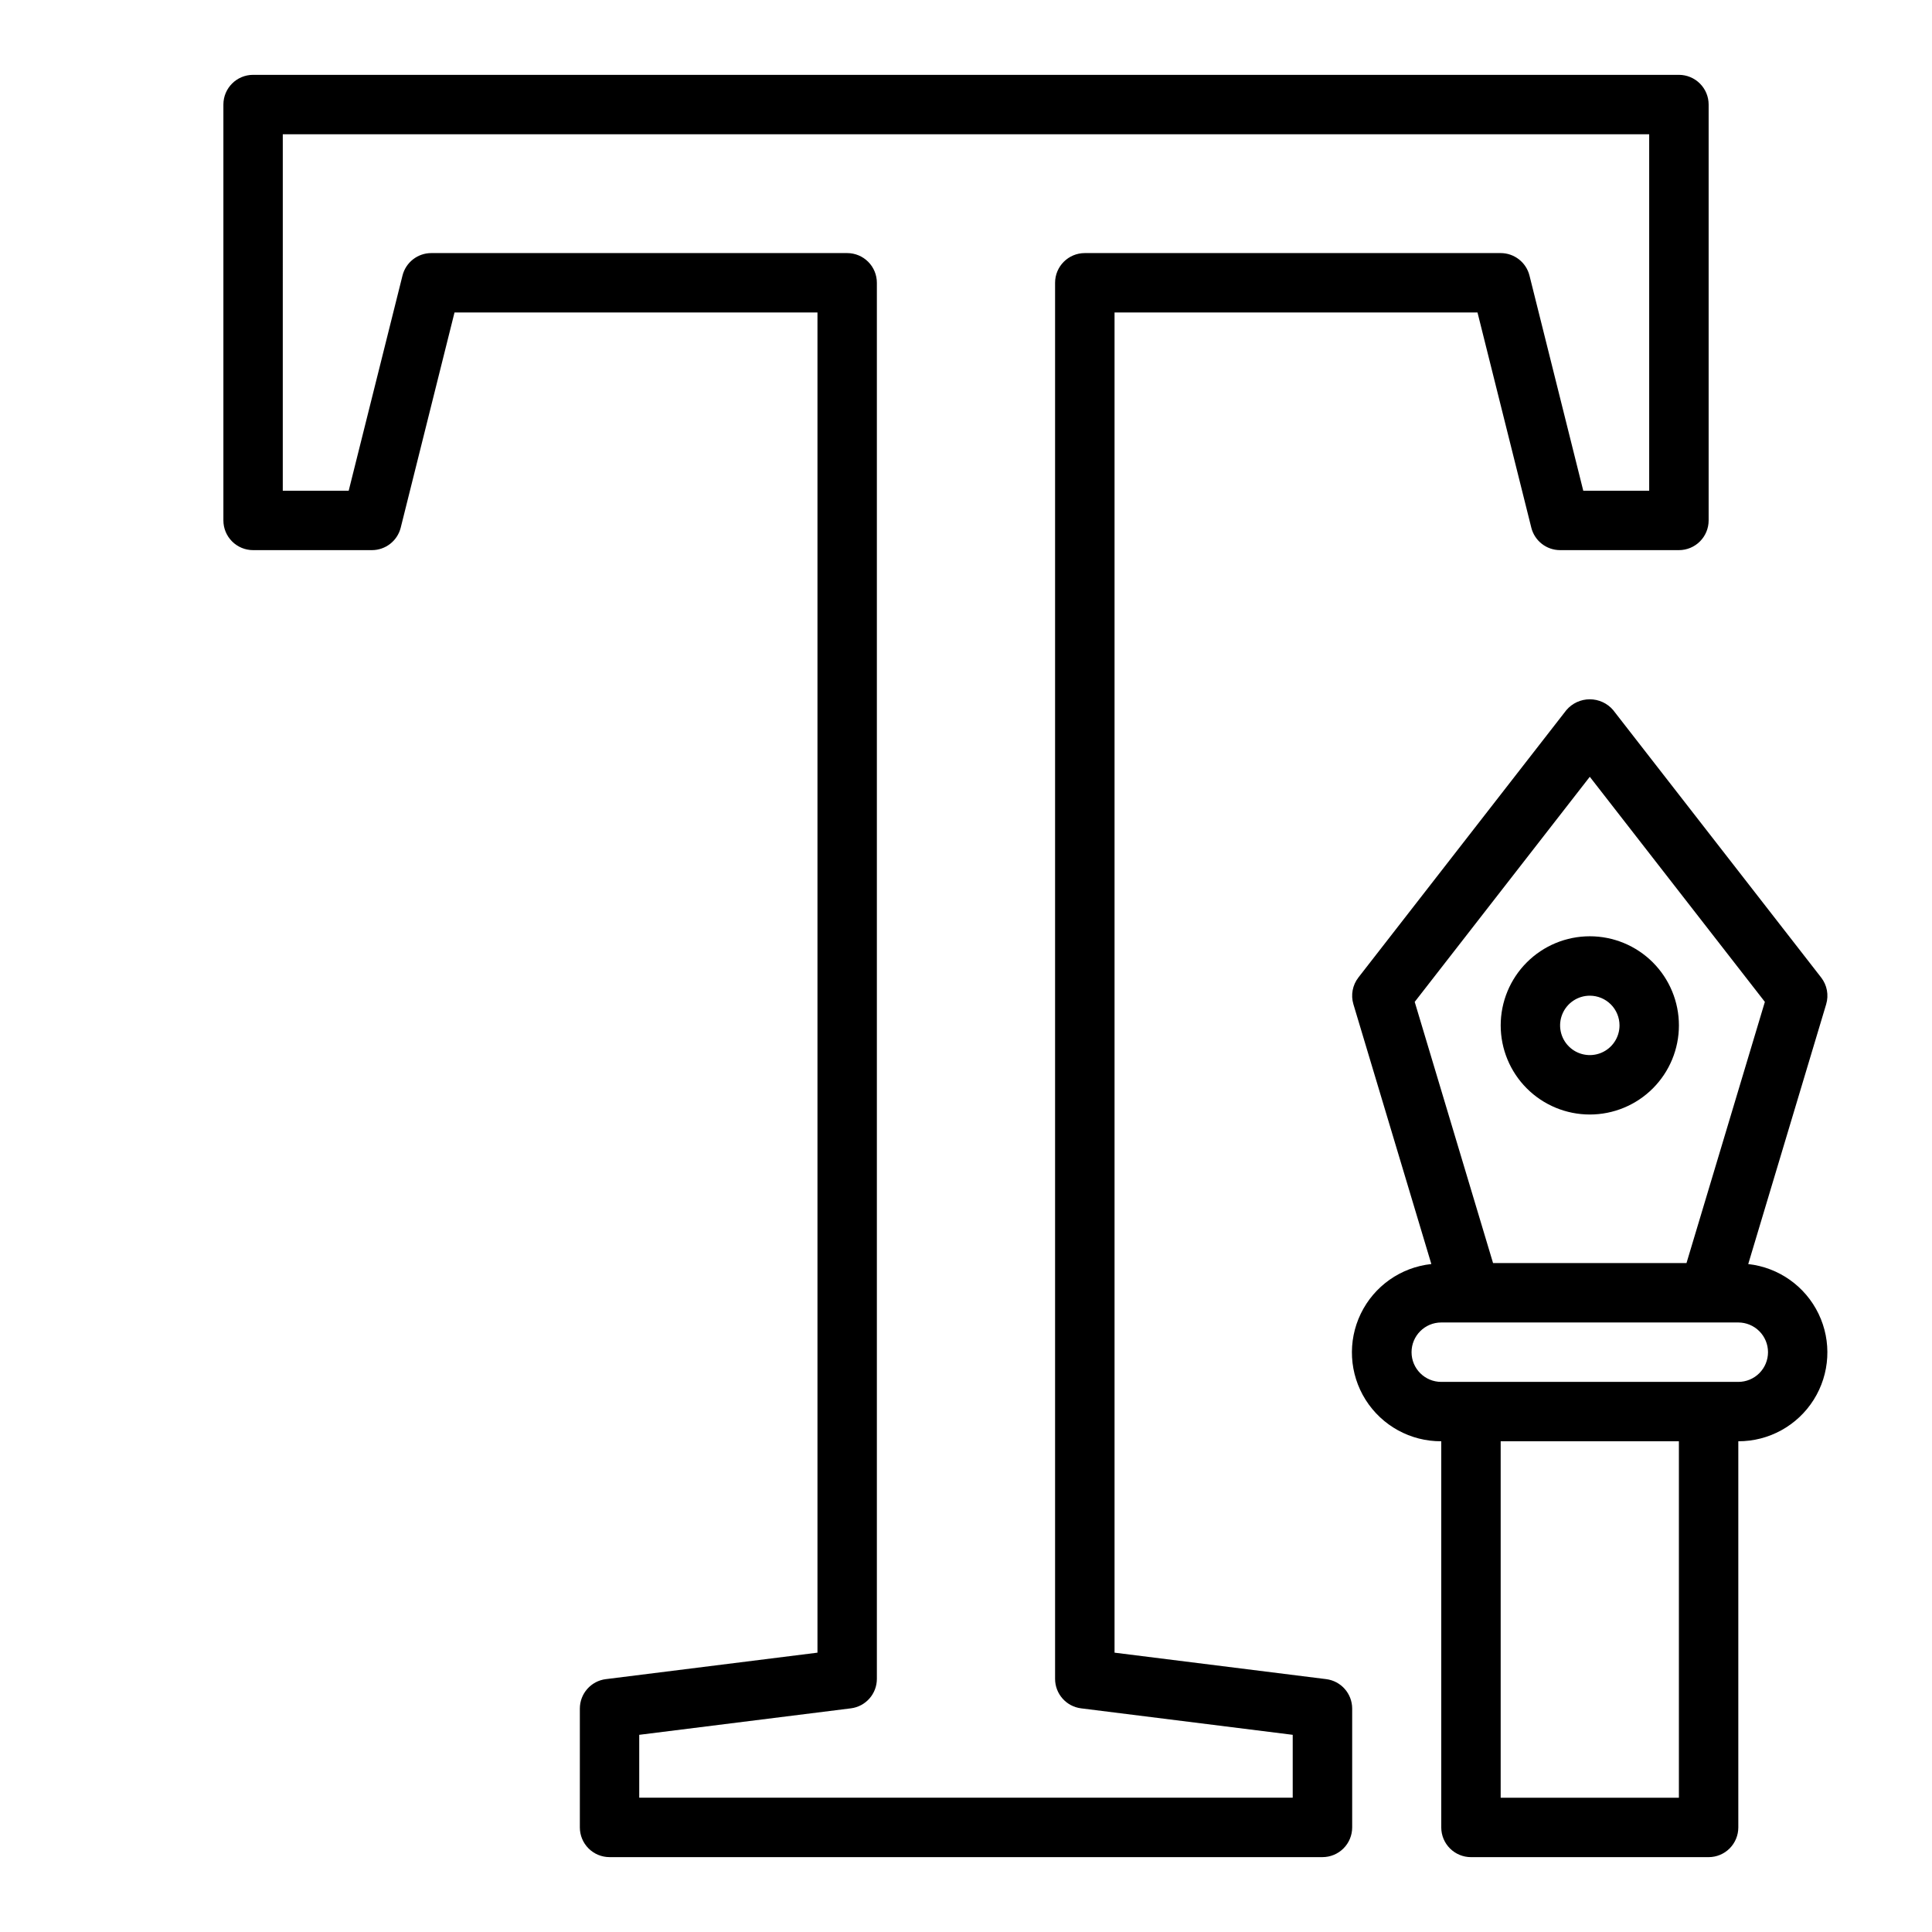 <?xml version="1.0" encoding="UTF-8"?>
<!-- Uploaded to: SVG Repo, www.svgrepo.com, Generator: SVG Repo Mixer Tools -->
<svg fill="#000000" width="800px" height="800px" version="1.1" viewBox="144 144 512 512" xmlns="http://www.w3.org/2000/svg">
 <g>
  <path d="m211.07 289.79h31.488c3.609 0 6.758-2.457 7.637-5.957l14.254-57.02h96.188v355.16l-56.082 7.016 0.004-0.004c-3.938 0.492-6.894 3.84-6.894 7.812v31.488c0 2.086 0.828 4.09 2.305 5.566 1.477 1.473 3.477 2.305 5.566 2.305h188.93c2.09 0 4.094-0.832 5.566-2.305 1.477-1.477 2.309-3.481 2.309-5.566v-31.488c-0.004-3.973-2.957-7.32-6.898-7.812l-56.078-7.012v-355.16h96.188l14.258 57.016v0.004c0.875 3.5 4.023 5.957 7.633 5.957h31.488c2.09 0 4.09-0.828 5.566-2.305 1.477-1.477 2.309-3.477 2.309-5.566v-110.21c0-2.09-0.832-4.09-2.309-5.566-1.477-1.477-3.477-2.309-5.566-2.309h-377.86c-4.348 0-7.871 3.527-7.871 7.875v110.21c0 2.09 0.828 4.09 2.305 5.566 1.477 1.477 3.477 2.305 5.566 2.305zm7.871-110.21h362.11v94.465h-17.469l-14.254-57.02c-0.879-3.5-4.027-5.957-7.637-5.957h-110.21c-4.348 0-7.875 3.523-7.875 7.871v369.98c0.004 3.969 2.957 7.316 6.898 7.809l56.078 7.016v16.664h-173.18v-16.664l56.082-7.016c3.938-0.492 6.894-3.84 6.894-7.809v-369.98c0-2.086-0.828-4.09-2.305-5.566s-3.481-2.305-5.566-2.305h-110.21c-3.609 0-6.758 2.457-7.633 5.957l-14.258 57.02h-17.469z"/>
  <path d="m559.1 332.19-55.105 70.848v0.004c-1.562 2.008-2.059 4.644-1.332 7.082l20.656 68.855v0.004c-8.086 0.863-15.152 5.836-18.695 13.156-3.543 7.32-3.059 15.949 1.277 22.824 4.34 6.879 11.918 11.031 20.047 10.988v102.34c0 2.086 0.832 4.09 2.309 5.566 1.477 1.473 3.477 2.305 5.566 2.305h62.977c2.086 0 4.09-0.832 5.566-2.305 1.473-1.477 2.305-3.481 2.305-5.566v-102.34c8.113 0.02 15.664-4.141 19.984-11.008 4.32-6.867 4.805-15.477 1.277-22.781-3.527-7.309-10.57-12.285-18.633-13.172l20.656-68.855v-0.004c0.727-2.438 0.23-5.074-1.332-7.082l-55.105-70.848 0.004-0.004c-1.547-1.824-3.82-2.875-6.211-2.875-2.391-0.004-4.664 1.047-6.211 2.867zm29.824 288.23h-47.23v-94.465h47.23zm23.617-118.08v0.004c0 2.086-0.828 4.09-2.305 5.566-1.477 1.477-3.481 2.305-5.566 2.305h-78.723c-4.348 0-7.871-3.523-7.871-7.871 0-4.348 3.523-7.875 7.871-7.875h78.723c2.086 0 4.09 0.832 5.566 2.309 1.477 1.477 2.305 3.477 2.305 5.566zm-21.602-23.617-51.262 0.004-20.766-69.219 46.398-59.652 46.398 59.652z"/>
  <path d="m541.7 415.74c0 6.266 2.488 12.27 6.918 16.699 4.426 4.43 10.434 6.918 16.699 6.918 6.262 0 12.27-2.488 16.699-6.918 4.426-4.43 6.914-10.434 6.914-16.699 0-6.262-2.488-12.27-6.914-16.699-4.43-4.43-10.438-6.918-16.699-6.918-6.266 0-12.273 2.488-16.699 6.918-4.43 4.43-6.918 10.438-6.918 16.699zm31.488 0c0 3.184-1.918 6.055-4.859 7.273-2.941 1.219-6.328 0.543-8.578-1.707-2.254-2.25-2.926-5.637-1.707-8.578 1.219-2.941 4.09-4.859 7.273-4.859 2.086 0 4.09 0.828 5.566 2.305 1.477 1.477 2.305 3.481 2.305 5.566z"/>
 </g>
</svg>